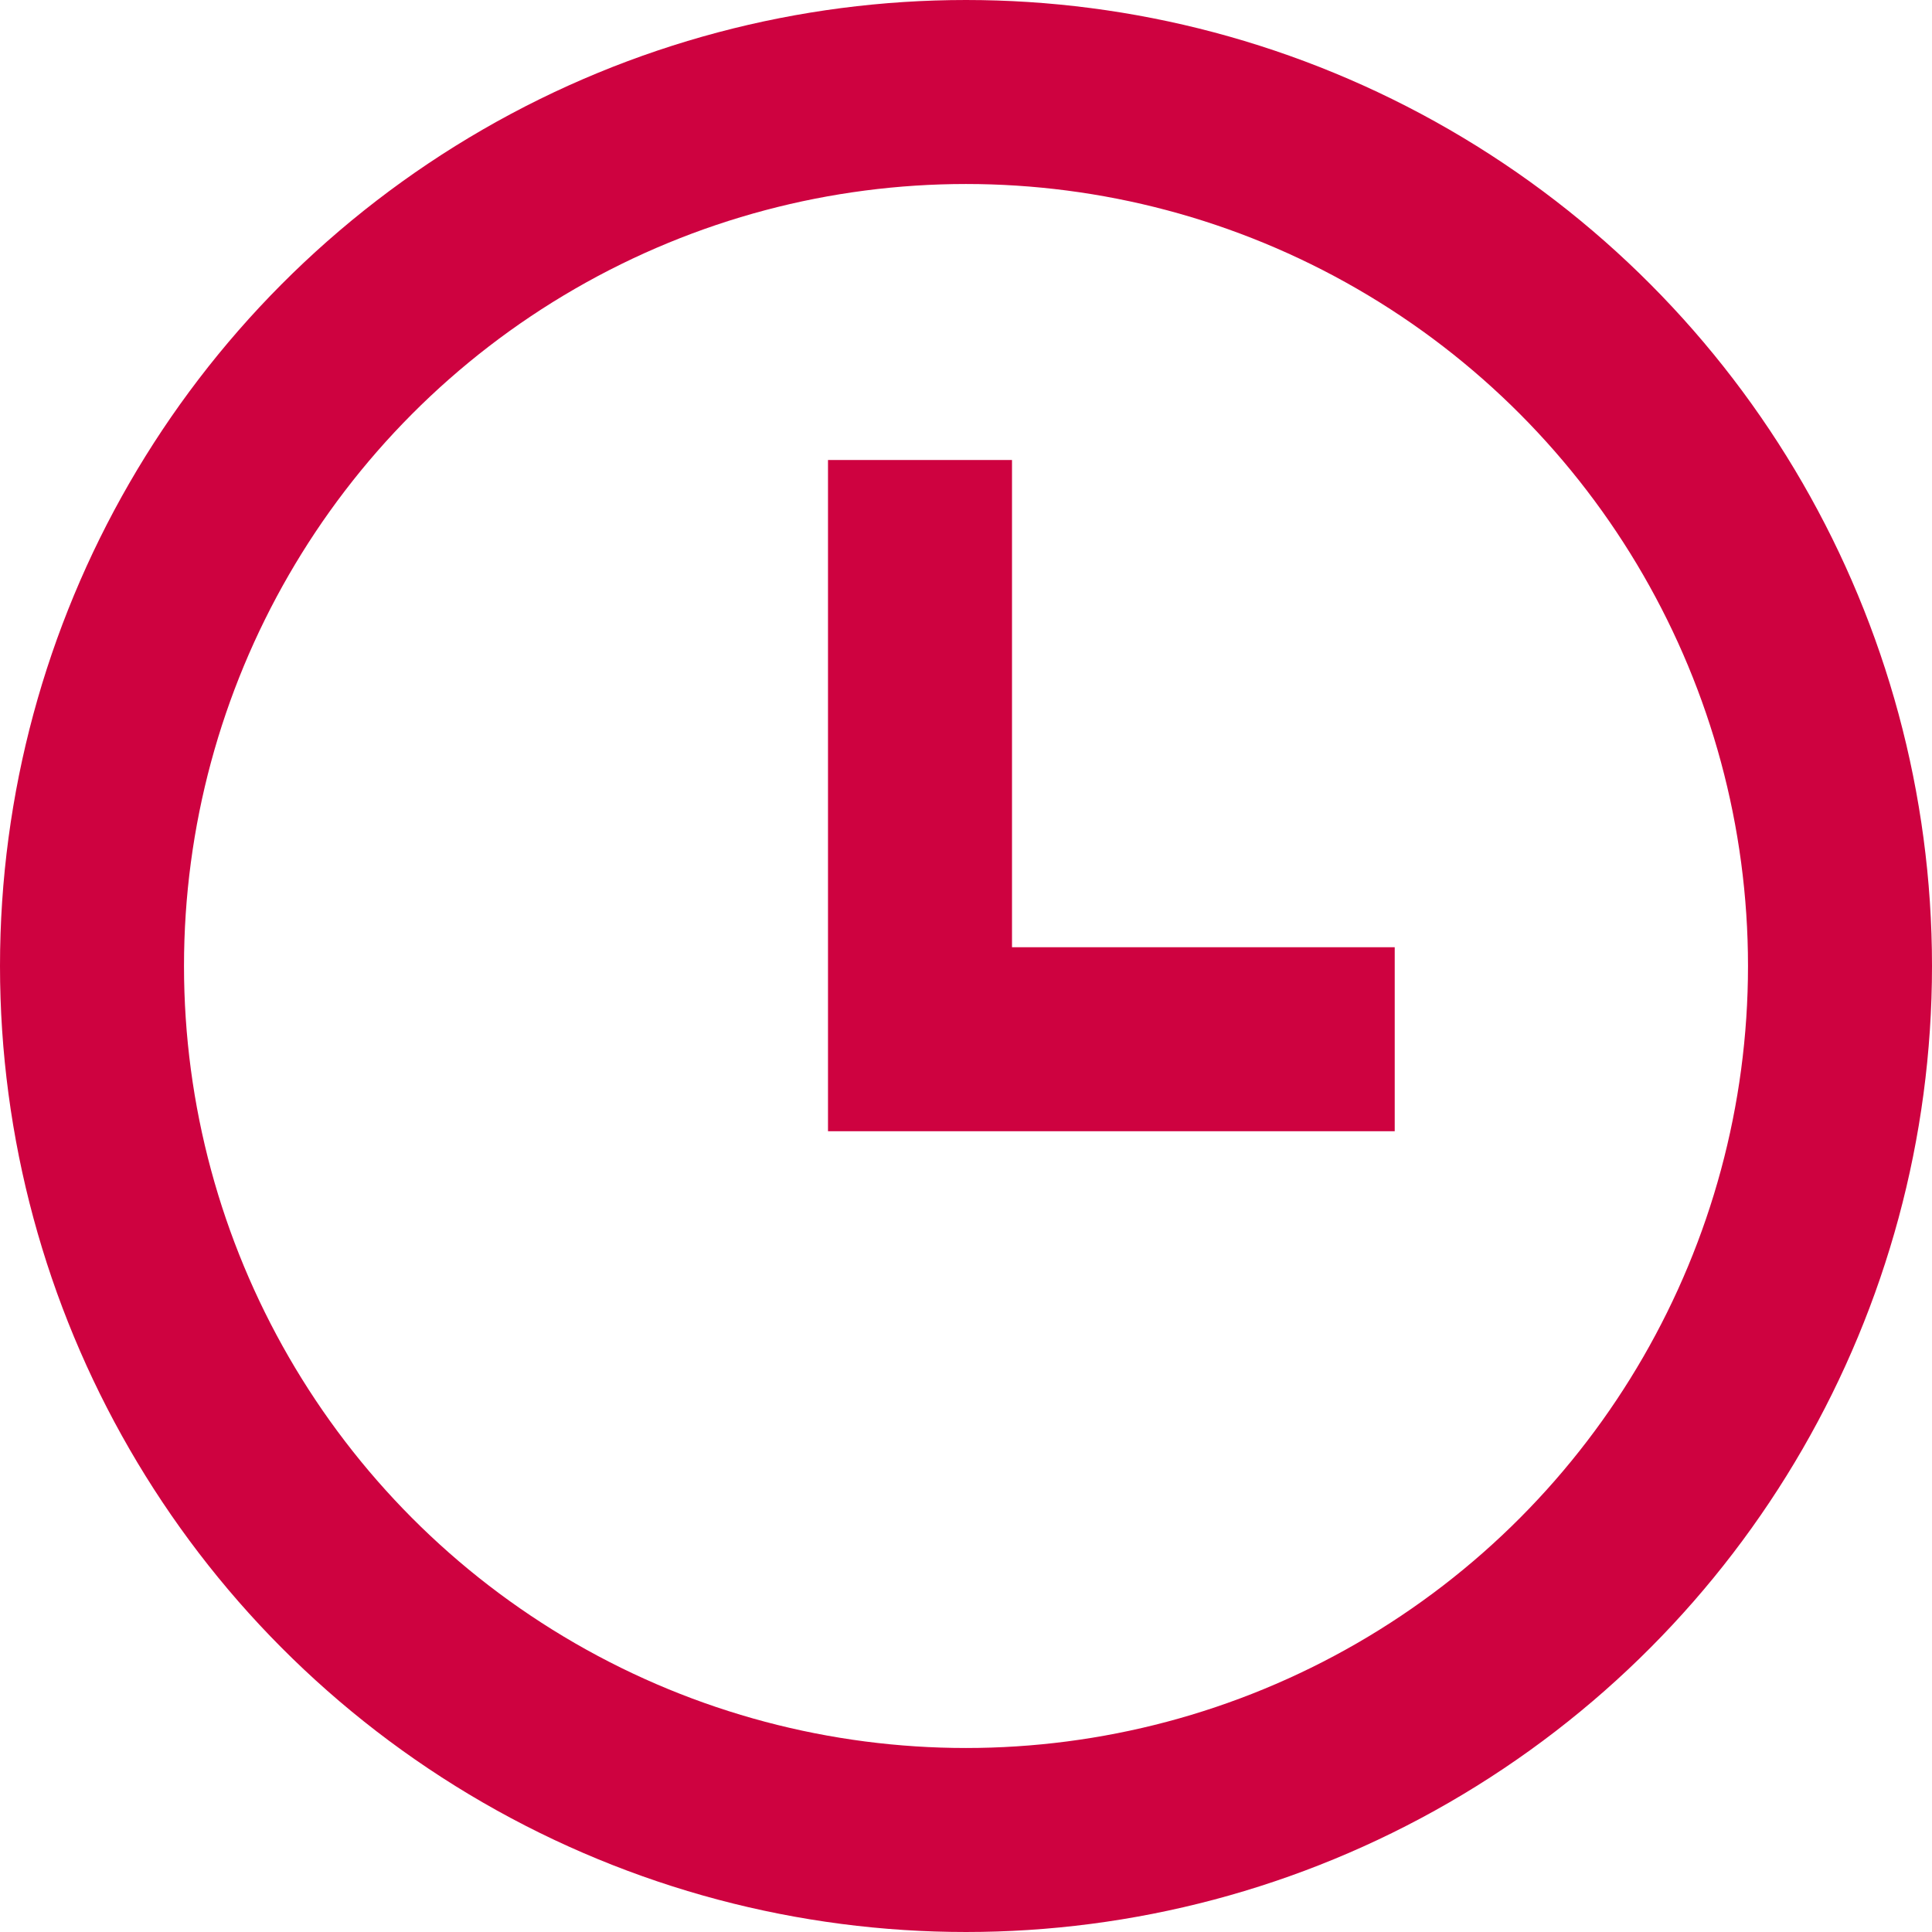 <?xml version="1.0" encoding="UTF-8"?>
<svg width="21px" height="21px" viewBox="0 0 21 21" version="1.1" xmlns="http://www.w3.org/2000/svg" xmlns:xlink="http://www.w3.org/1999/xlink">
    <!-- Generator: Sketch 44.1 (41455) - http://www.bohemiancoding.com/sketch -->
    <title>Group 9</title>
    <desc>Created with Sketch.</desc>
    <defs></defs>
    <g id="startseite" stroke="none" stroke-width="1" fill="none" fill-rule="evenodd">
        <g id="Startseite-Copy-2" transform="translate(-999, -701)" stroke-width="2">
            <g id="Group-9" transform="translate(1000, 702)">
                <circle id="Oval-3" stroke="#CE0240" cx="9.5" cy="9.5" r="9.5"></circle>
                <polyline id="Path-2" stroke="#CE0240" points="9 4 9 10.296 14.16 10.296"></polyline>
            </g>
        </g>
    </g>
</svg>